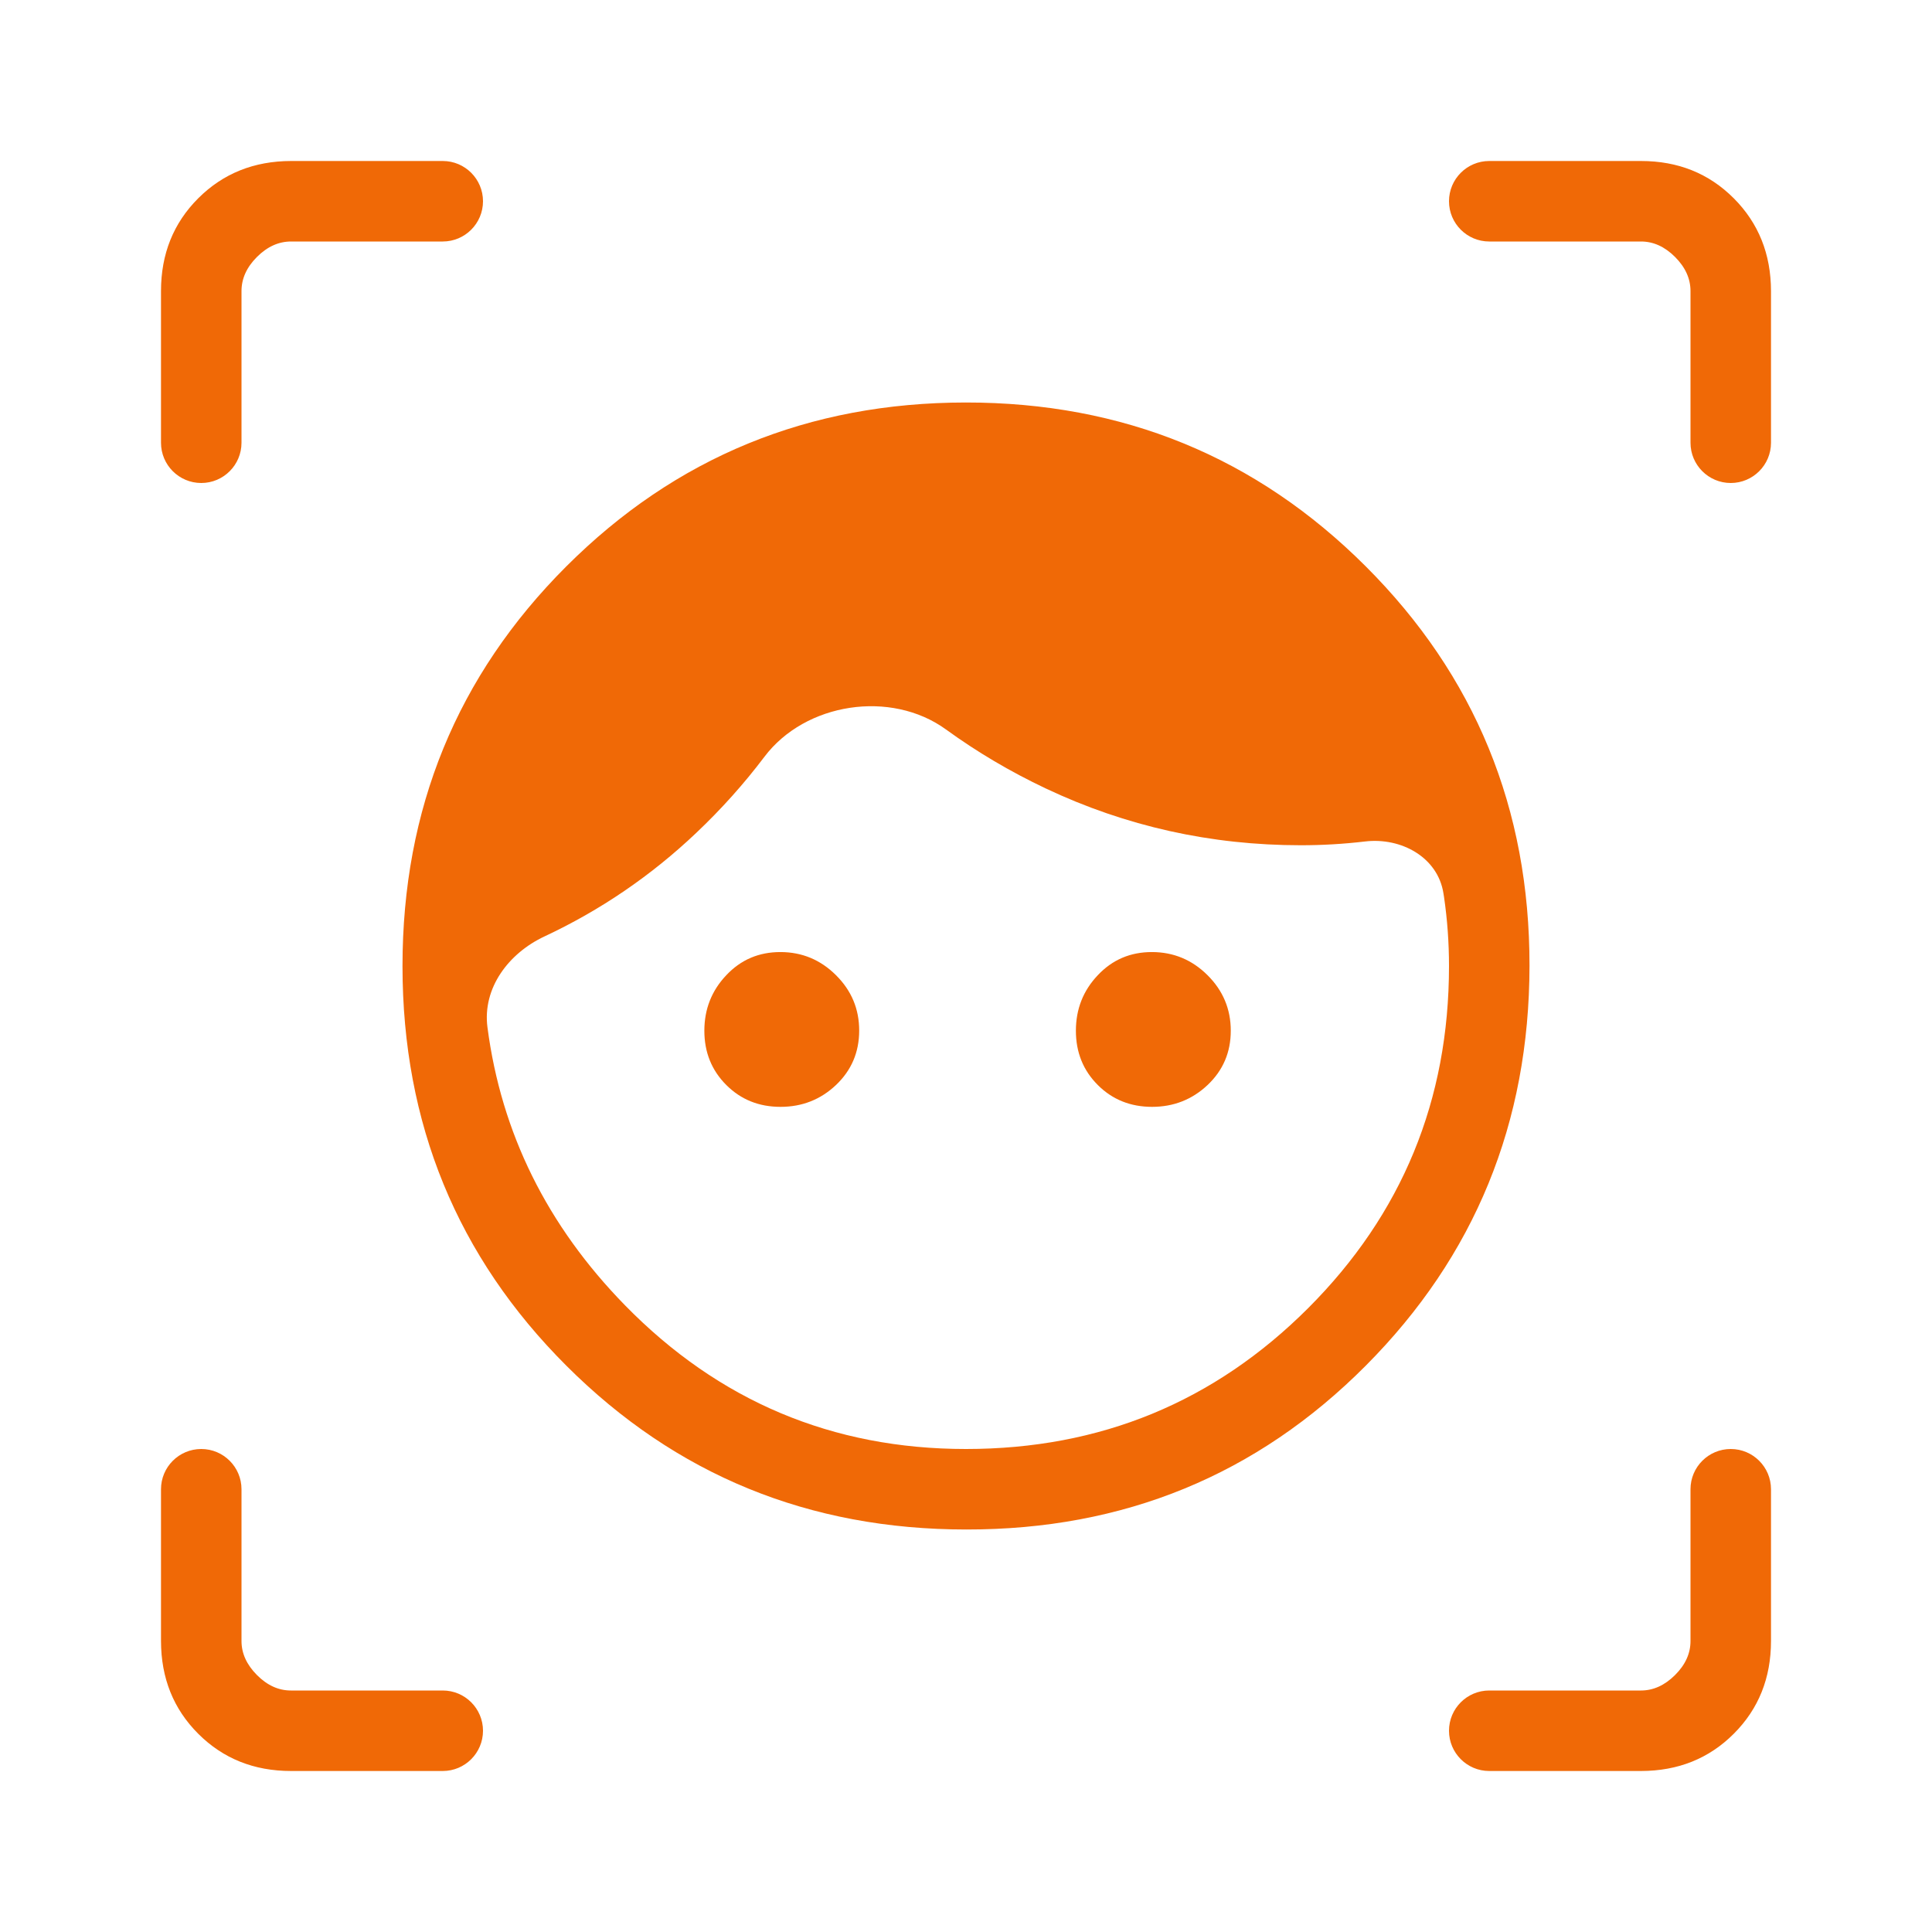 <svg width="42" height="42" viewBox="0 0 42 42" fill="none" xmlns="http://www.w3.org/2000/svg">
<path d="M21.005 33.25C17.587 33.25 14.69 32.064 12.315 29.692C9.939 27.32 8.751 24.425 8.75 21.005C8.749 17.586 9.935 14.689 12.309 12.315C14.684 9.941 17.579 8.752 20.995 8.75C24.411 8.748 27.308 9.934 29.687 12.309C32.066 14.685 33.254 17.58 33.25 20.995C33.246 24.41 32.061 27.307 29.692 29.687C27.324 32.067 24.428 33.255 21.005 33.25ZM21 31.5C23.917 31.5 26.396 30.479 28.438 28.438C30.479 26.396 31.5 23.917 31.5 21C31.5 20.492 31.464 19.993 31.392 19.5C31.387 19.473 31.383 19.446 31.379 19.419C31.256 18.636 30.462 18.2 29.675 18.293V18.293C29.208 18.348 28.743 18.375 28.278 18.375C26.323 18.375 24.474 17.963 22.733 17.14C21.964 16.776 21.241 16.349 20.565 15.858C19.368 14.99 17.507 15.273 16.617 16.453C16.174 17.039 15.681 17.59 15.137 18.105C14.156 19.036 13.056 19.786 11.837 20.357C11.057 20.722 10.485 21.479 10.597 22.333C10.897 24.63 11.894 26.644 13.587 28.376C15.625 30.459 18.096 31.5 21 31.5ZM16.968 24.062C16.499 24.062 16.106 23.904 15.789 23.587C15.471 23.269 15.312 22.876 15.312 22.407C15.312 21.938 15.471 21.535 15.789 21.2C16.106 20.863 16.499 20.696 16.968 20.697C17.437 20.698 17.84 20.866 18.175 21.201C18.512 21.536 18.679 21.938 18.678 22.407C18.677 22.876 18.509 23.269 18.174 23.587C17.839 23.904 17.437 24.062 16.968 24.062ZM25.046 24.062C24.576 24.062 24.182 23.904 23.865 23.587C23.547 23.269 23.389 22.876 23.389 22.407C23.389 21.938 23.547 21.535 23.865 21.2C24.182 20.863 24.575 20.696 25.044 20.697C25.513 20.698 25.916 20.866 26.252 21.201C26.588 21.536 26.756 21.938 26.756 22.407C26.756 22.876 26.588 23.269 26.252 23.587C25.916 23.904 25.513 24.062 25.044 24.062M4.375 10.5C3.892 10.5 3.5 10.108 3.5 9.625V6.328C3.5 5.522 3.77 4.849 4.31 4.31C4.85 3.771 5.523 3.501 6.328 3.5H9.625C10.108 3.5 10.5 3.892 10.5 4.375V4.375C10.5 4.858 10.108 5.25 9.625 5.25H6.328C6.057 5.25 5.81 5.362 5.586 5.586C5.362 5.81 5.25 6.057 5.25 6.328V9.625C5.25 10.108 4.858 10.5 4.375 10.5V10.5ZM10.5 37.625C10.5 38.108 10.108 38.5 9.625 38.5H6.328C5.522 38.5 4.849 38.23 4.31 37.691C3.771 37.153 3.501 36.48 3.5 35.674V32.375C3.5 31.892 3.892 31.5 4.375 31.5V31.5C4.858 31.5 5.25 31.892 5.25 32.375V35.674C5.25 35.942 5.362 36.189 5.586 36.414C5.81 36.639 6.057 36.751 6.326 36.75H9.625C10.108 36.75 10.5 37.142 10.5 37.625V37.625ZM32.375 38.5C31.892 38.5 31.5 38.108 31.5 37.625V37.625C31.5 37.142 31.892 36.75 32.375 36.75H35.674C35.942 36.75 36.189 36.638 36.414 36.414C36.639 36.19 36.751 35.943 36.75 35.672V32.375C36.75 31.892 37.142 31.5 37.625 31.5V31.5C38.108 31.5 38.5 31.892 38.5 32.375V35.674C38.5 36.479 38.23 37.151 37.691 37.69C37.153 38.229 36.48 38.499 35.674 38.5H32.375ZM37.625 10.5C37.142 10.5 36.75 10.108 36.75 9.625V6.328C36.75 6.057 36.638 5.81 36.414 5.586C36.19 5.362 35.943 5.25 35.674 5.25H32.375C31.892 5.25 31.5 4.858 31.5 4.375V4.375C31.5 3.892 31.892 3.5 32.375 3.5H35.674C36.479 3.5 37.151 3.77 37.69 4.31C38.229 4.85 38.499 5.523 38.5 6.328V9.625C38.5 10.108 38.108 10.5 37.625 10.5V10.5Z" fill="#F06906"/>
</svg>
